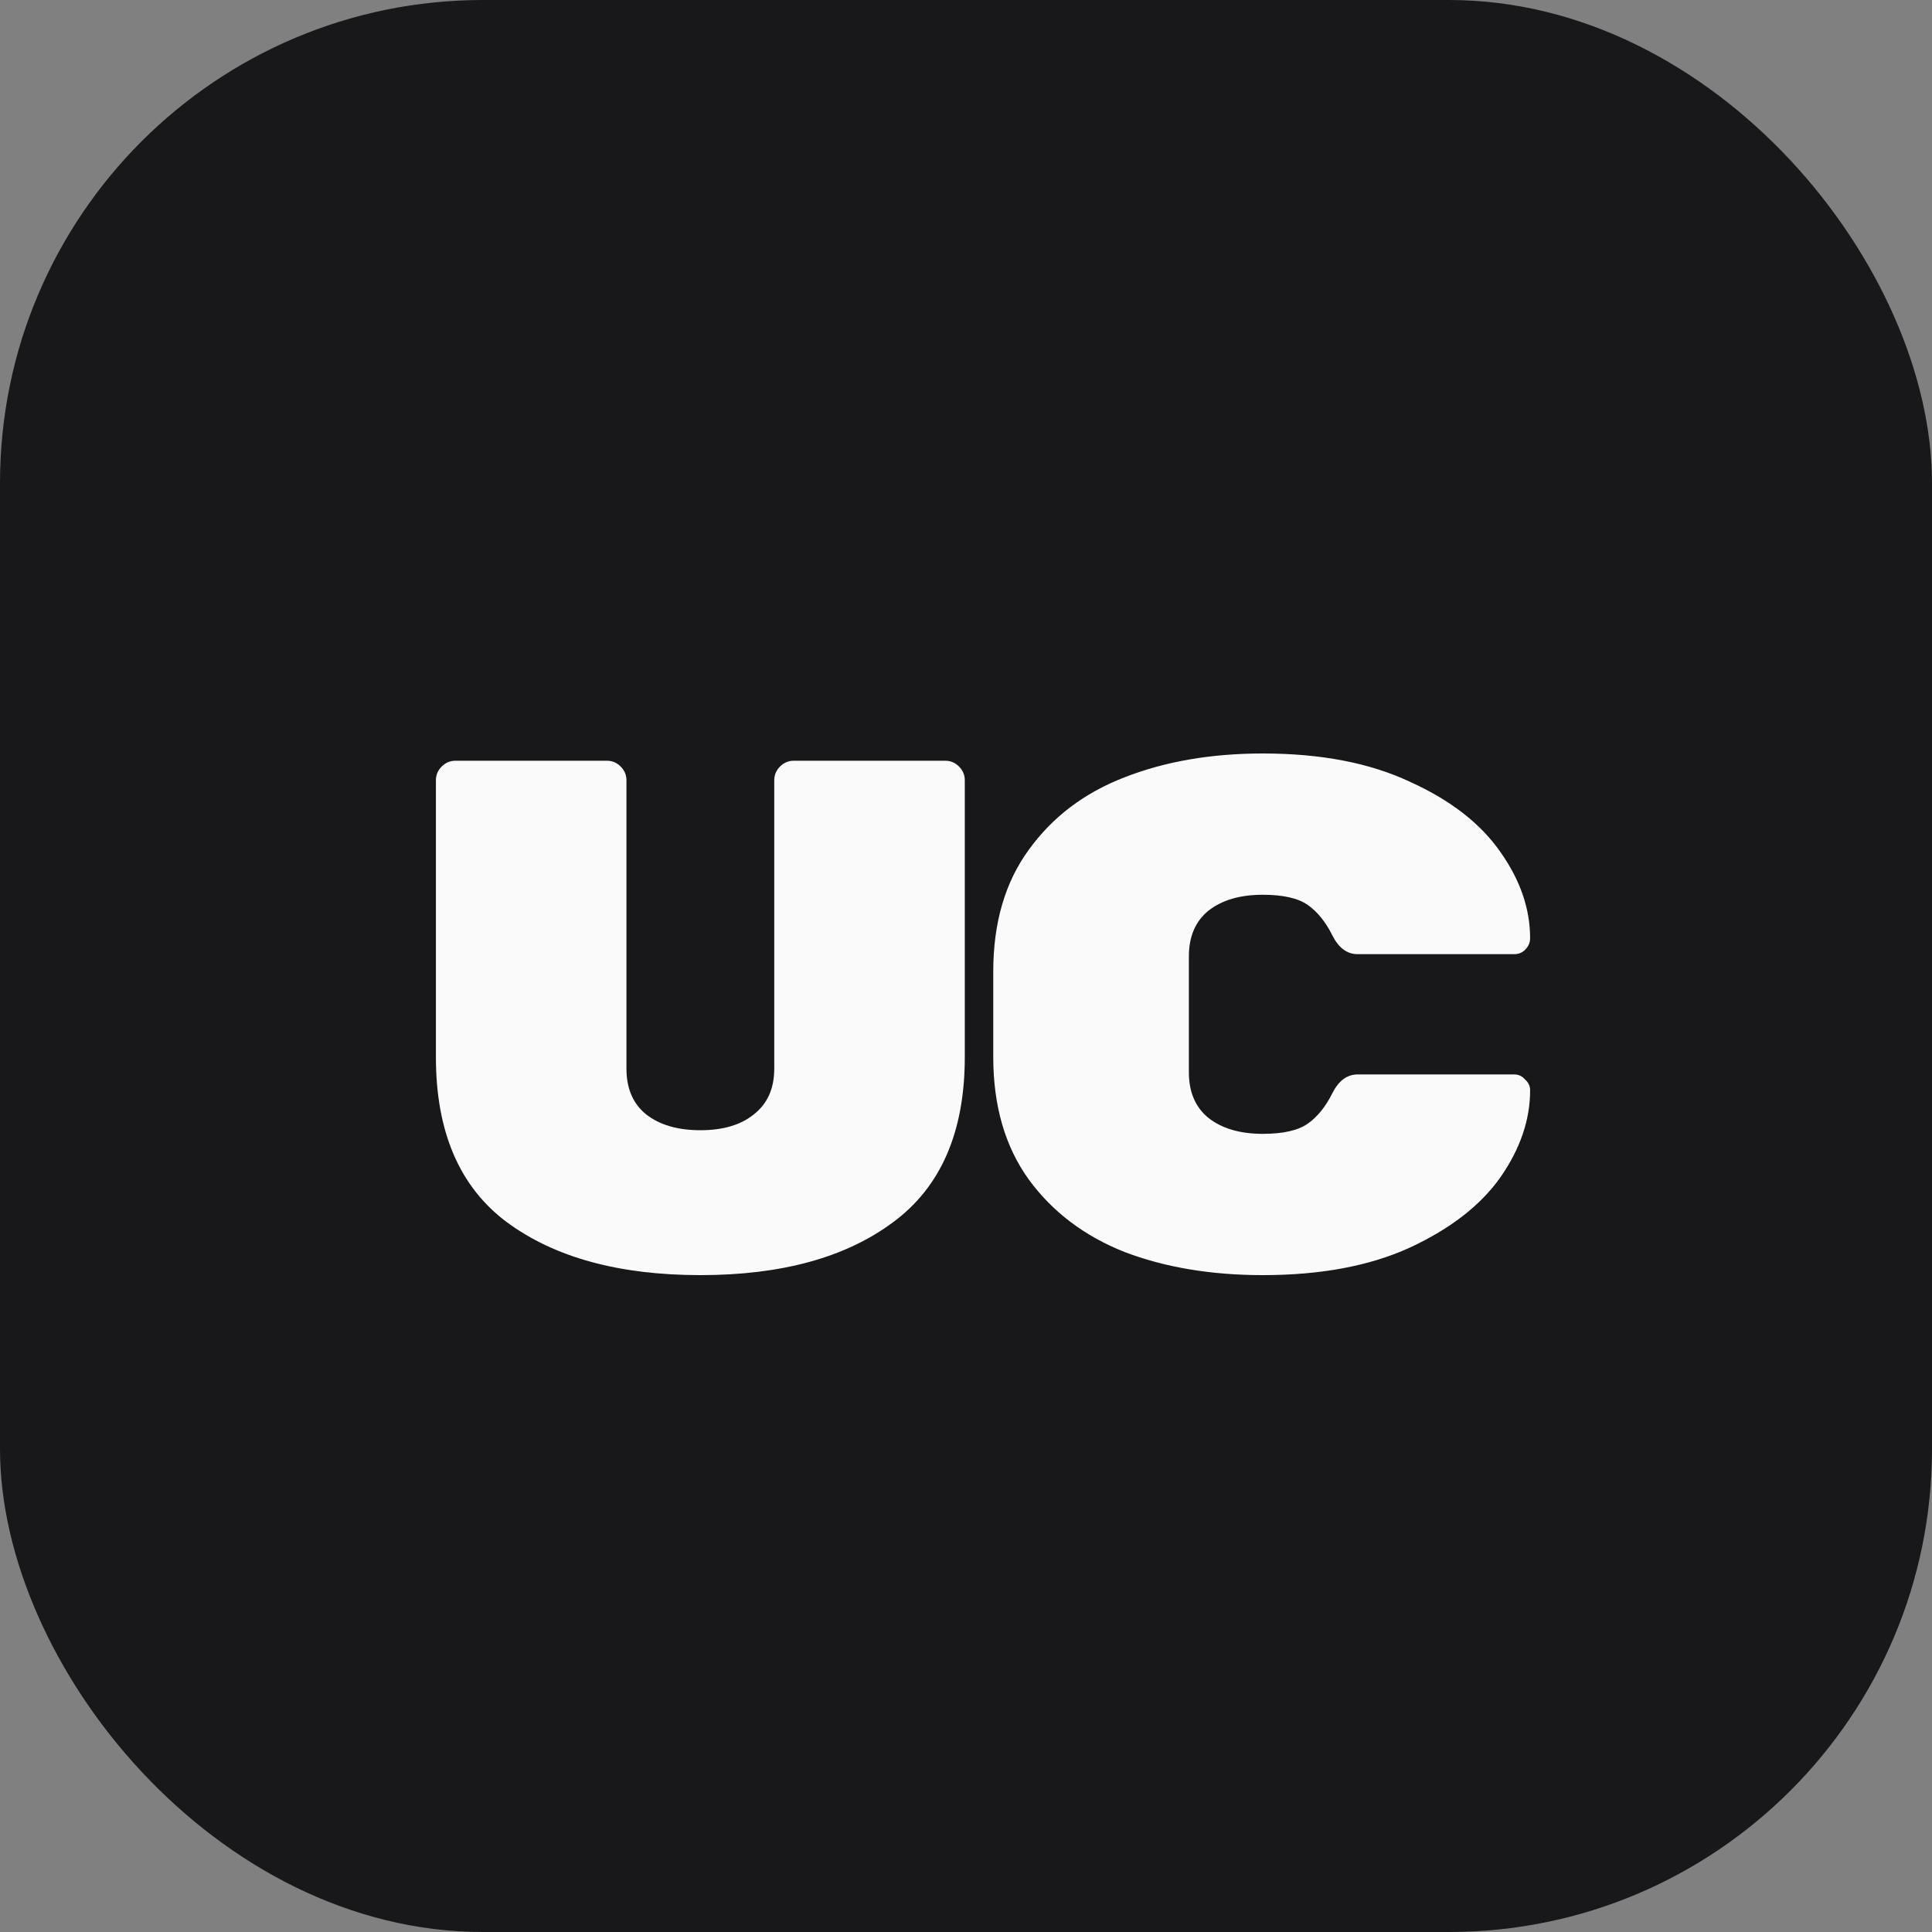 <svg width="64" height="64" viewBox="0 0 64 64" fill="none" xmlns="http://www.w3.org/2000/svg">
<rect x="0" y="0" width="64" height="64" fill="#808080" stroke="none"/>
<rect width="64" height="64" rx="16" fill="#18181B"/>
<path d="M23.2 42.24C20.512 42.24 18.376 41.656 16.792 40.488C15.224 39.32 14.44 37.496 14.44 35.016V25.848C14.44 25.672 14.504 25.52 14.632 25.392C14.76 25.264 14.912 25.2 15.088 25.2H20.104C20.28 25.2 20.432 25.264 20.56 25.392C20.688 25.52 20.752 25.672 20.752 25.848V35.4C20.752 36.056 20.968 36.56 21.4 36.912C21.848 37.264 22.448 37.44 23.2 37.44C23.952 37.44 24.544 37.264 24.976 36.912C25.424 36.56 25.648 36.056 25.648 35.4V25.848C25.648 25.672 25.712 25.52 25.84 25.392C25.968 25.264 26.12 25.2 26.296 25.2H31.312C31.488 25.2 31.64 25.264 31.768 25.392C31.896 25.52 31.96 25.672 31.96 25.848V35.016C31.96 37.496 31.168 39.32 29.584 40.488C28.016 41.656 25.888 42.24 23.2 42.24ZM39.383 35.52C39.383 36.176 39.599 36.68 40.031 37.032C40.479 37.384 41.079 37.56 41.831 37.56C42.503 37.56 42.999 37.448 43.319 37.224C43.639 37 43.911 36.664 44.135 36.216C44.343 35.8 44.623 35.592 44.975 35.592H50.159C50.303 35.592 50.423 35.648 50.519 35.76C50.631 35.856 50.687 35.976 50.687 36.12C50.687 37.096 50.359 38.056 49.703 39C49.047 39.928 48.047 40.704 46.703 41.328C45.375 41.936 43.751 42.24 41.831 42.24C40.119 42.24 38.591 41.984 37.247 41.472C35.919 40.944 34.863 40.144 34.079 39.072C33.295 37.984 32.903 36.632 32.903 35.016V32.184C32.903 30.568 33.295 29.224 34.079 28.152C34.863 27.064 35.919 26.264 37.247 25.752C38.591 25.224 40.119 24.96 41.831 24.96C43.751 24.96 45.375 25.272 46.703 25.896C48.047 26.504 49.047 27.28 49.703 28.224C50.359 29.152 50.687 30.104 50.687 31.08C50.687 31.224 50.631 31.352 50.519 31.464C50.423 31.56 50.303 31.608 50.159 31.608H44.975C44.623 31.608 44.343 31.4 44.135 30.984C43.911 30.536 43.639 30.2 43.319 29.976C42.999 29.752 42.503 29.64 41.831 29.64C41.079 29.64 40.479 29.816 40.031 30.168C39.599 30.52 39.383 31.024 39.383 31.68V35.52Z" fill="#FAFAFA"/>
</svg>
